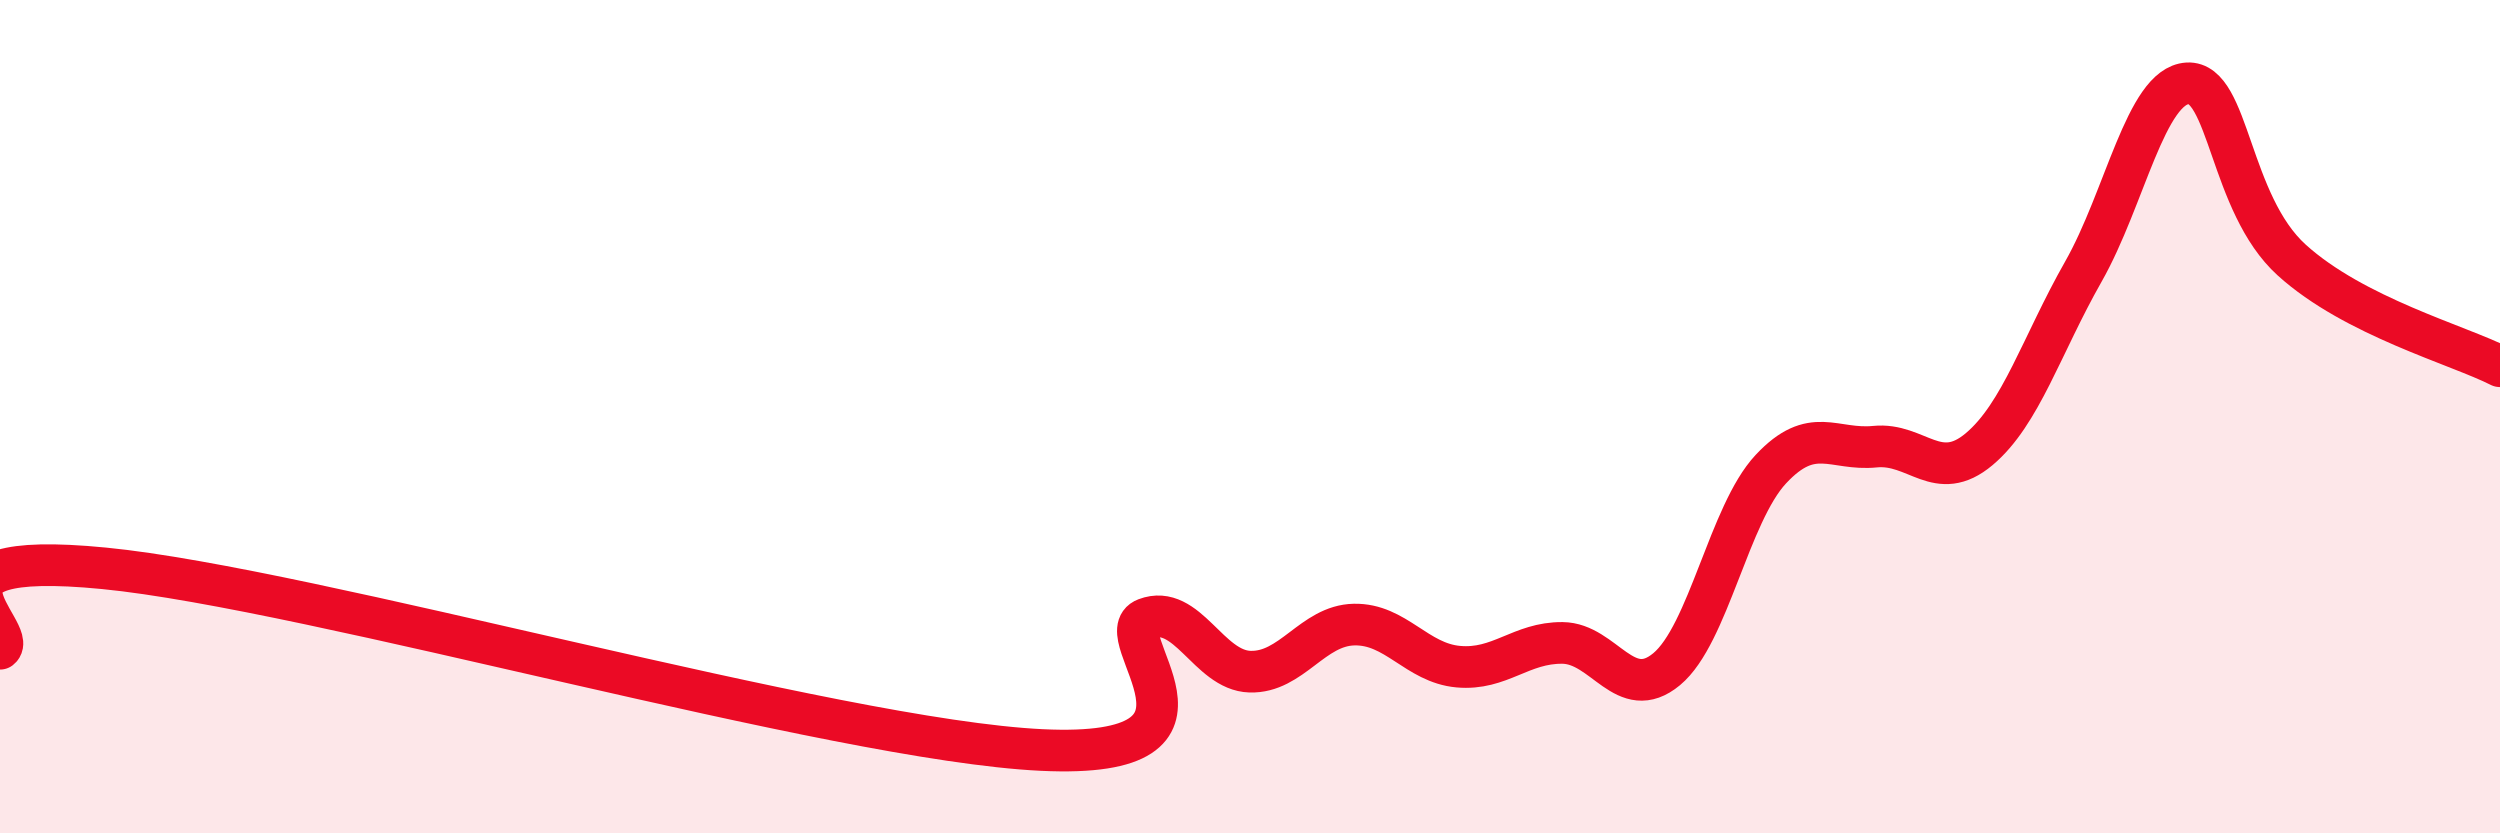 
    <svg width="60" height="20" viewBox="0 0 60 20" xmlns="http://www.w3.org/2000/svg">
      <path
        d="M 0,15.57 C 0.5,15.18 -2.5,13.15 2.5,13.64 C 7.5,14.13 20,17.76 25,18 C 30,18.24 26.5,15.23 27.5,14.85 C 28.5,14.47 29,16.09 30,16.12 C 31,16.15 31.5,15.01 32.5,14.99 C 33.5,14.97 34,15.91 35,16 C 36,16.09 36.5,15.42 37.5,15.43 C 38.5,15.44 39,16.89 40,16.06 C 41,15.23 41.5,12.33 42.5,11.26 C 43.5,10.19 44,10.82 45,10.72 C 46,10.62 46.5,11.62 47.5,10.78 C 48.5,9.94 49,8.28 50,6.52 C 51,4.76 51.5,2.06 52.5,2 C 53.5,1.94 53.5,4.88 55,6.24 C 56.5,7.6 59,8.28 60,8.79L60 20L0 20Z"
        fill="#EB0A25"
        opacity="0.1"
        stroke-linecap="round"
        stroke-linejoin="round"
      />
      <path
        d="M 0,15.57 C 0.5,15.18 -2.5,13.15 2.5,13.64 C 7.5,14.13 20,17.76 25,18 C 30,18.24 26.5,15.23 27.5,14.85 C 28.5,14.47 29,16.09 30,16.12 C 31,16.15 31.5,15.01 32.5,14.99 C 33.5,14.97 34,15.91 35,16 C 36,16.09 36.5,15.42 37.5,15.43 C 38.5,15.44 39,16.89 40,16.06 C 41,15.23 41.5,12.33 42.5,11.26 C 43.5,10.19 44,10.82 45,10.72 C 46,10.62 46.5,11.62 47.5,10.78 C 48.5,9.94 49,8.28 50,6.52 C 51,4.76 51.5,2.06 52.5,2 C 53.5,1.94 53.5,4.88 55,6.24 C 56.5,7.6 59,8.28 60,8.79"
        stroke="#EB0A25"
        stroke-width="1"
        fill="none"
        stroke-linecap="round"
        stroke-linejoin="round"
      />
    </svg>
  